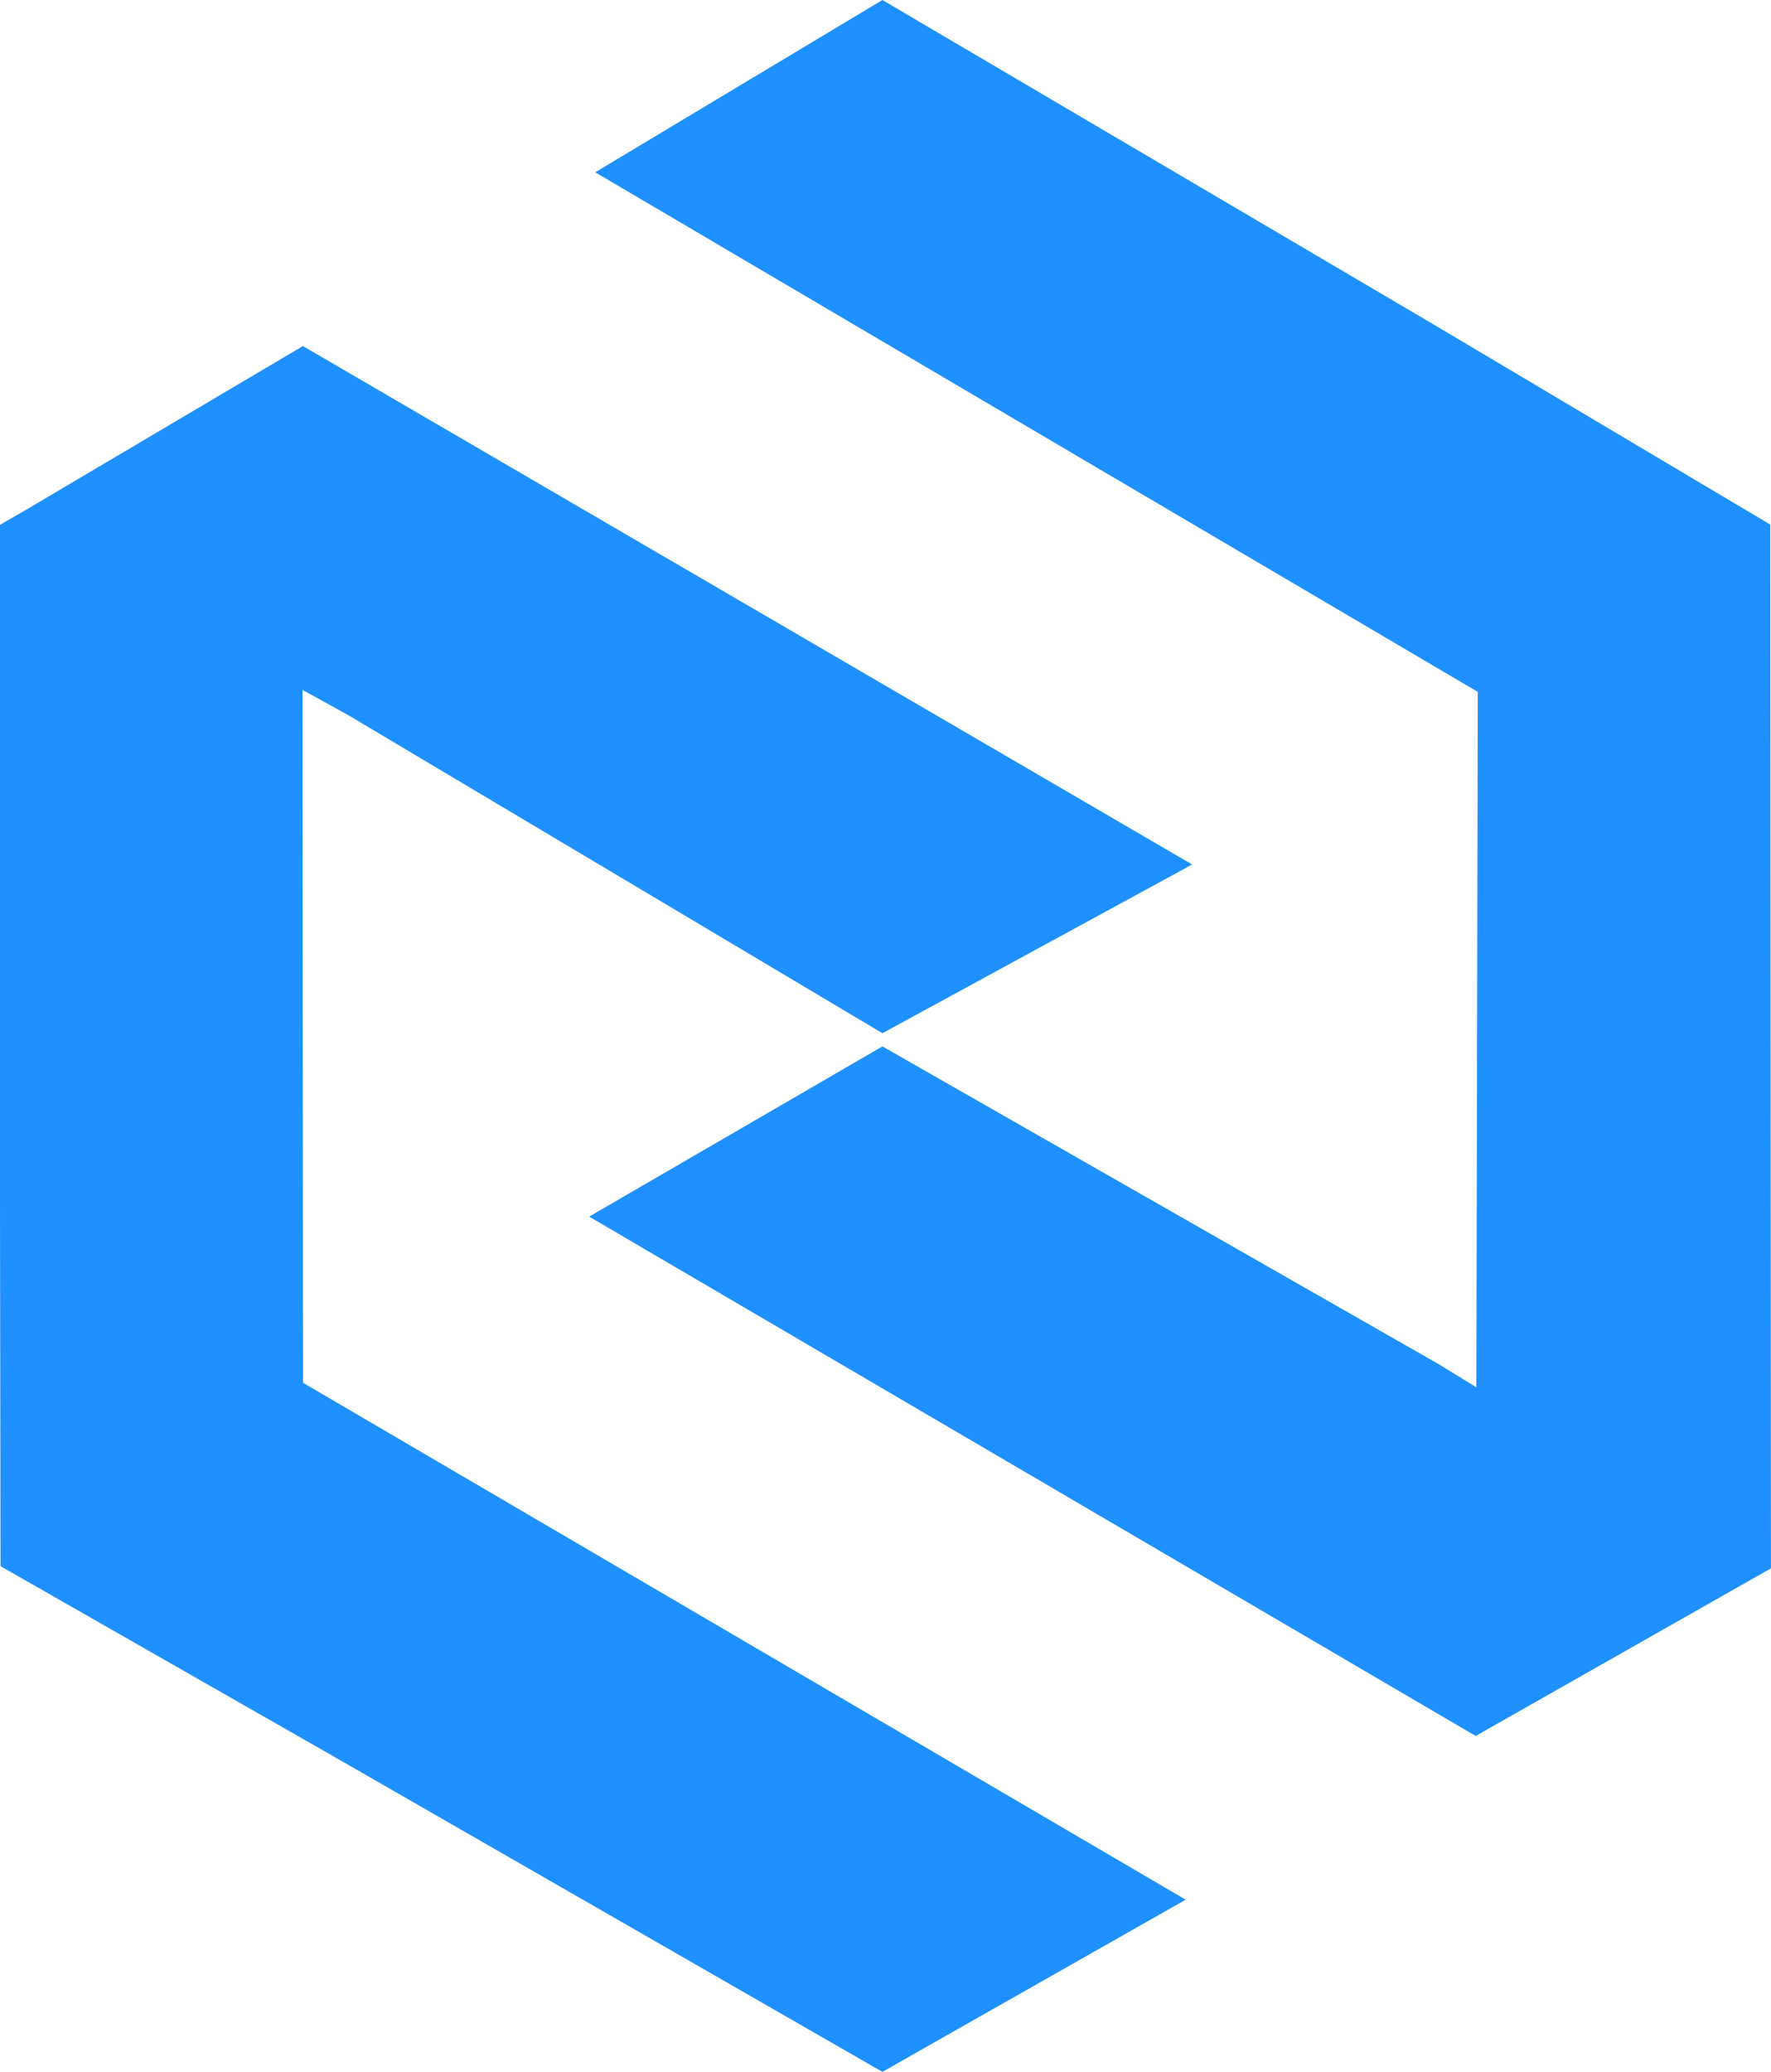 <?xml version="1.0" encoding="UTF-8"?><svg id="a" xmlns="http://www.w3.org/2000/svg" width="333.06" height="389.52" viewBox="0 0 333.06 389.52"><path d="m333.06,294.85l-55.54,31.52-166.72-97.64,55.15-32,104.52,59.69,7.18,4.39v-.35l.27-130.38L111.94,32.39,165.95,0l103.78,61.07,63.19,37.55.13,196.22ZM56.88,129.7l8.73,4.82,100.34,59.73,58.25-31.72L56.97,65.06,4.77,95.92l-4.77,2.75v128.53l.1,67.25,62.42,35.64,103.43,59.43,57.03-32.37-166-97.19-.09-130.26Z" fill="#1e90ff" stroke-width="0"/></svg>